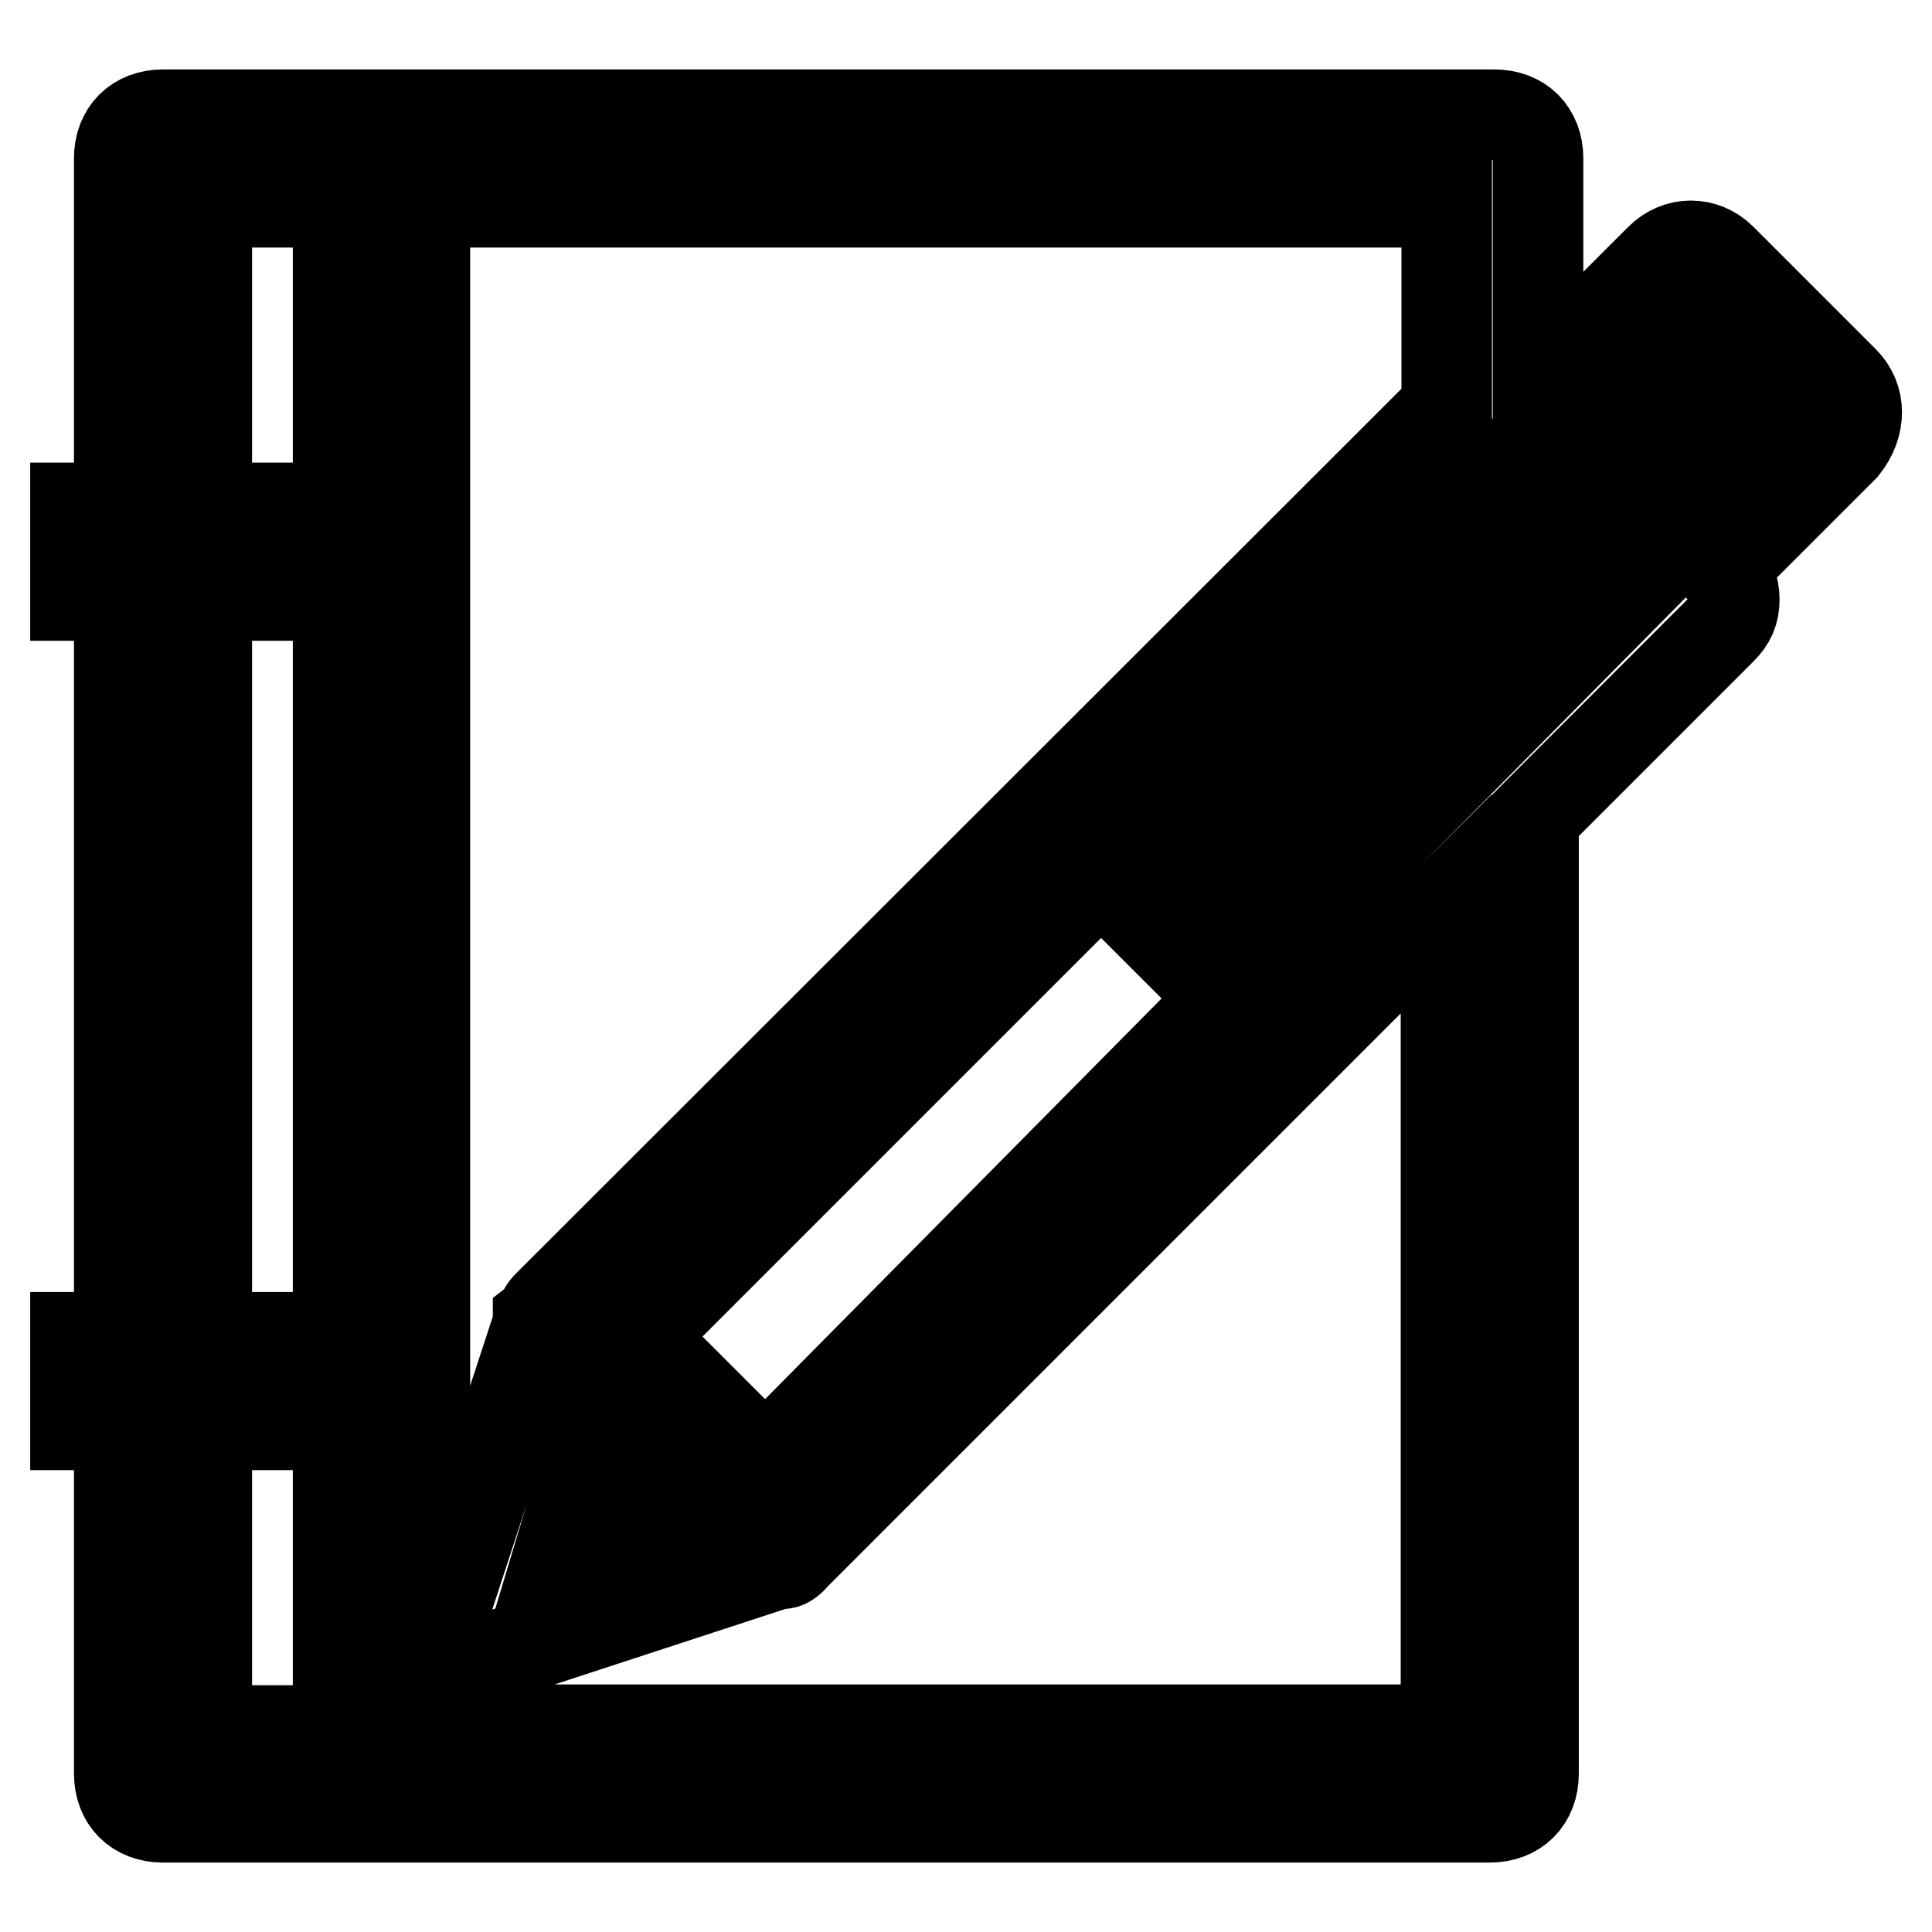 <?xml version="1.0" encoding="utf-8"?>
<!-- Svg Vector Icons : http://www.onlinewebfonts.com/icon -->
<!DOCTYPE svg PUBLIC "-//W3C//DTD SVG 1.1//EN" "http://www.w3.org/Graphics/SVG/1.1/DTD/svg11.dtd">
<svg version="1.1" xmlns="http://www.w3.org/2000/svg" xmlns:xlink="http://www.w3.org/1999/xlink" x="0px" y="0px" viewBox="0 0 256 256" enable-background="new 0 0 256 256" xml:space="preserve">
<g> <path stroke-width="12" fill-opacity="0" stroke="#000000"  d="M10,67.3h23.1v11.6H10V67.3z M10,177.2h23.1v11.6H10V177.2z M15.8,154v17.4h11.6V84.6H15.8v46.3V154z  M150.2,120.1l49.1-49.1l8.2,8.2l-49.1,49.1L150.2,120.1z M244.3,50.5l-16.2-16.2c-2.3-2.3-5.8-2.3-8.1,0l-16.2,16.2V21 c0-3.5-2.3-5.8-5.8-5.8H21.6c-3.5,0-5.8,2.3-5.8,5.8v40.5h11.6V26.8h17.4v202.5H27.4v-34.7H15.8V235c0,3.5,2.3,5.8,5.8,5.8h175.8 c3.5,0,5.8-2.3,5.8-5.8V108.3l24.9-24.9c1.2-1.2,1.7-2.3,1.7-4c0-1.7-0.6-2.9-1.7-4l16.2-16.2C246.6,56.3,246.6,52.8,244.3,50.5 L244.3,50.5z M191.6,229.2H56.3V26.8h135.4V54L72.5,173.1c-0.6,0.6-0.6,1.2-1.2,1.7v0.6l-12.1,37c-0.6,2.3,0,4.6,1.2,5.8 c1.2,1.2,2.3,1.7,4,1.7c0.6,0,1.2,0,1.7-0.6l37-12.1h0.6c0.6,0,1.2-0.6,1.7-1.2l86.2-86.2V229.2z M79.4,188.2L91,199.7l-16.8,5.8 L79.4,188.2z M101.4,193.9l-16.8-16.8L199.1,62.6l16.2,16.2L101.4,193.9z M220,67.3l-8.1-8.1L224,47l8.1,8.1L220,67.3z"/></g>
</svg>